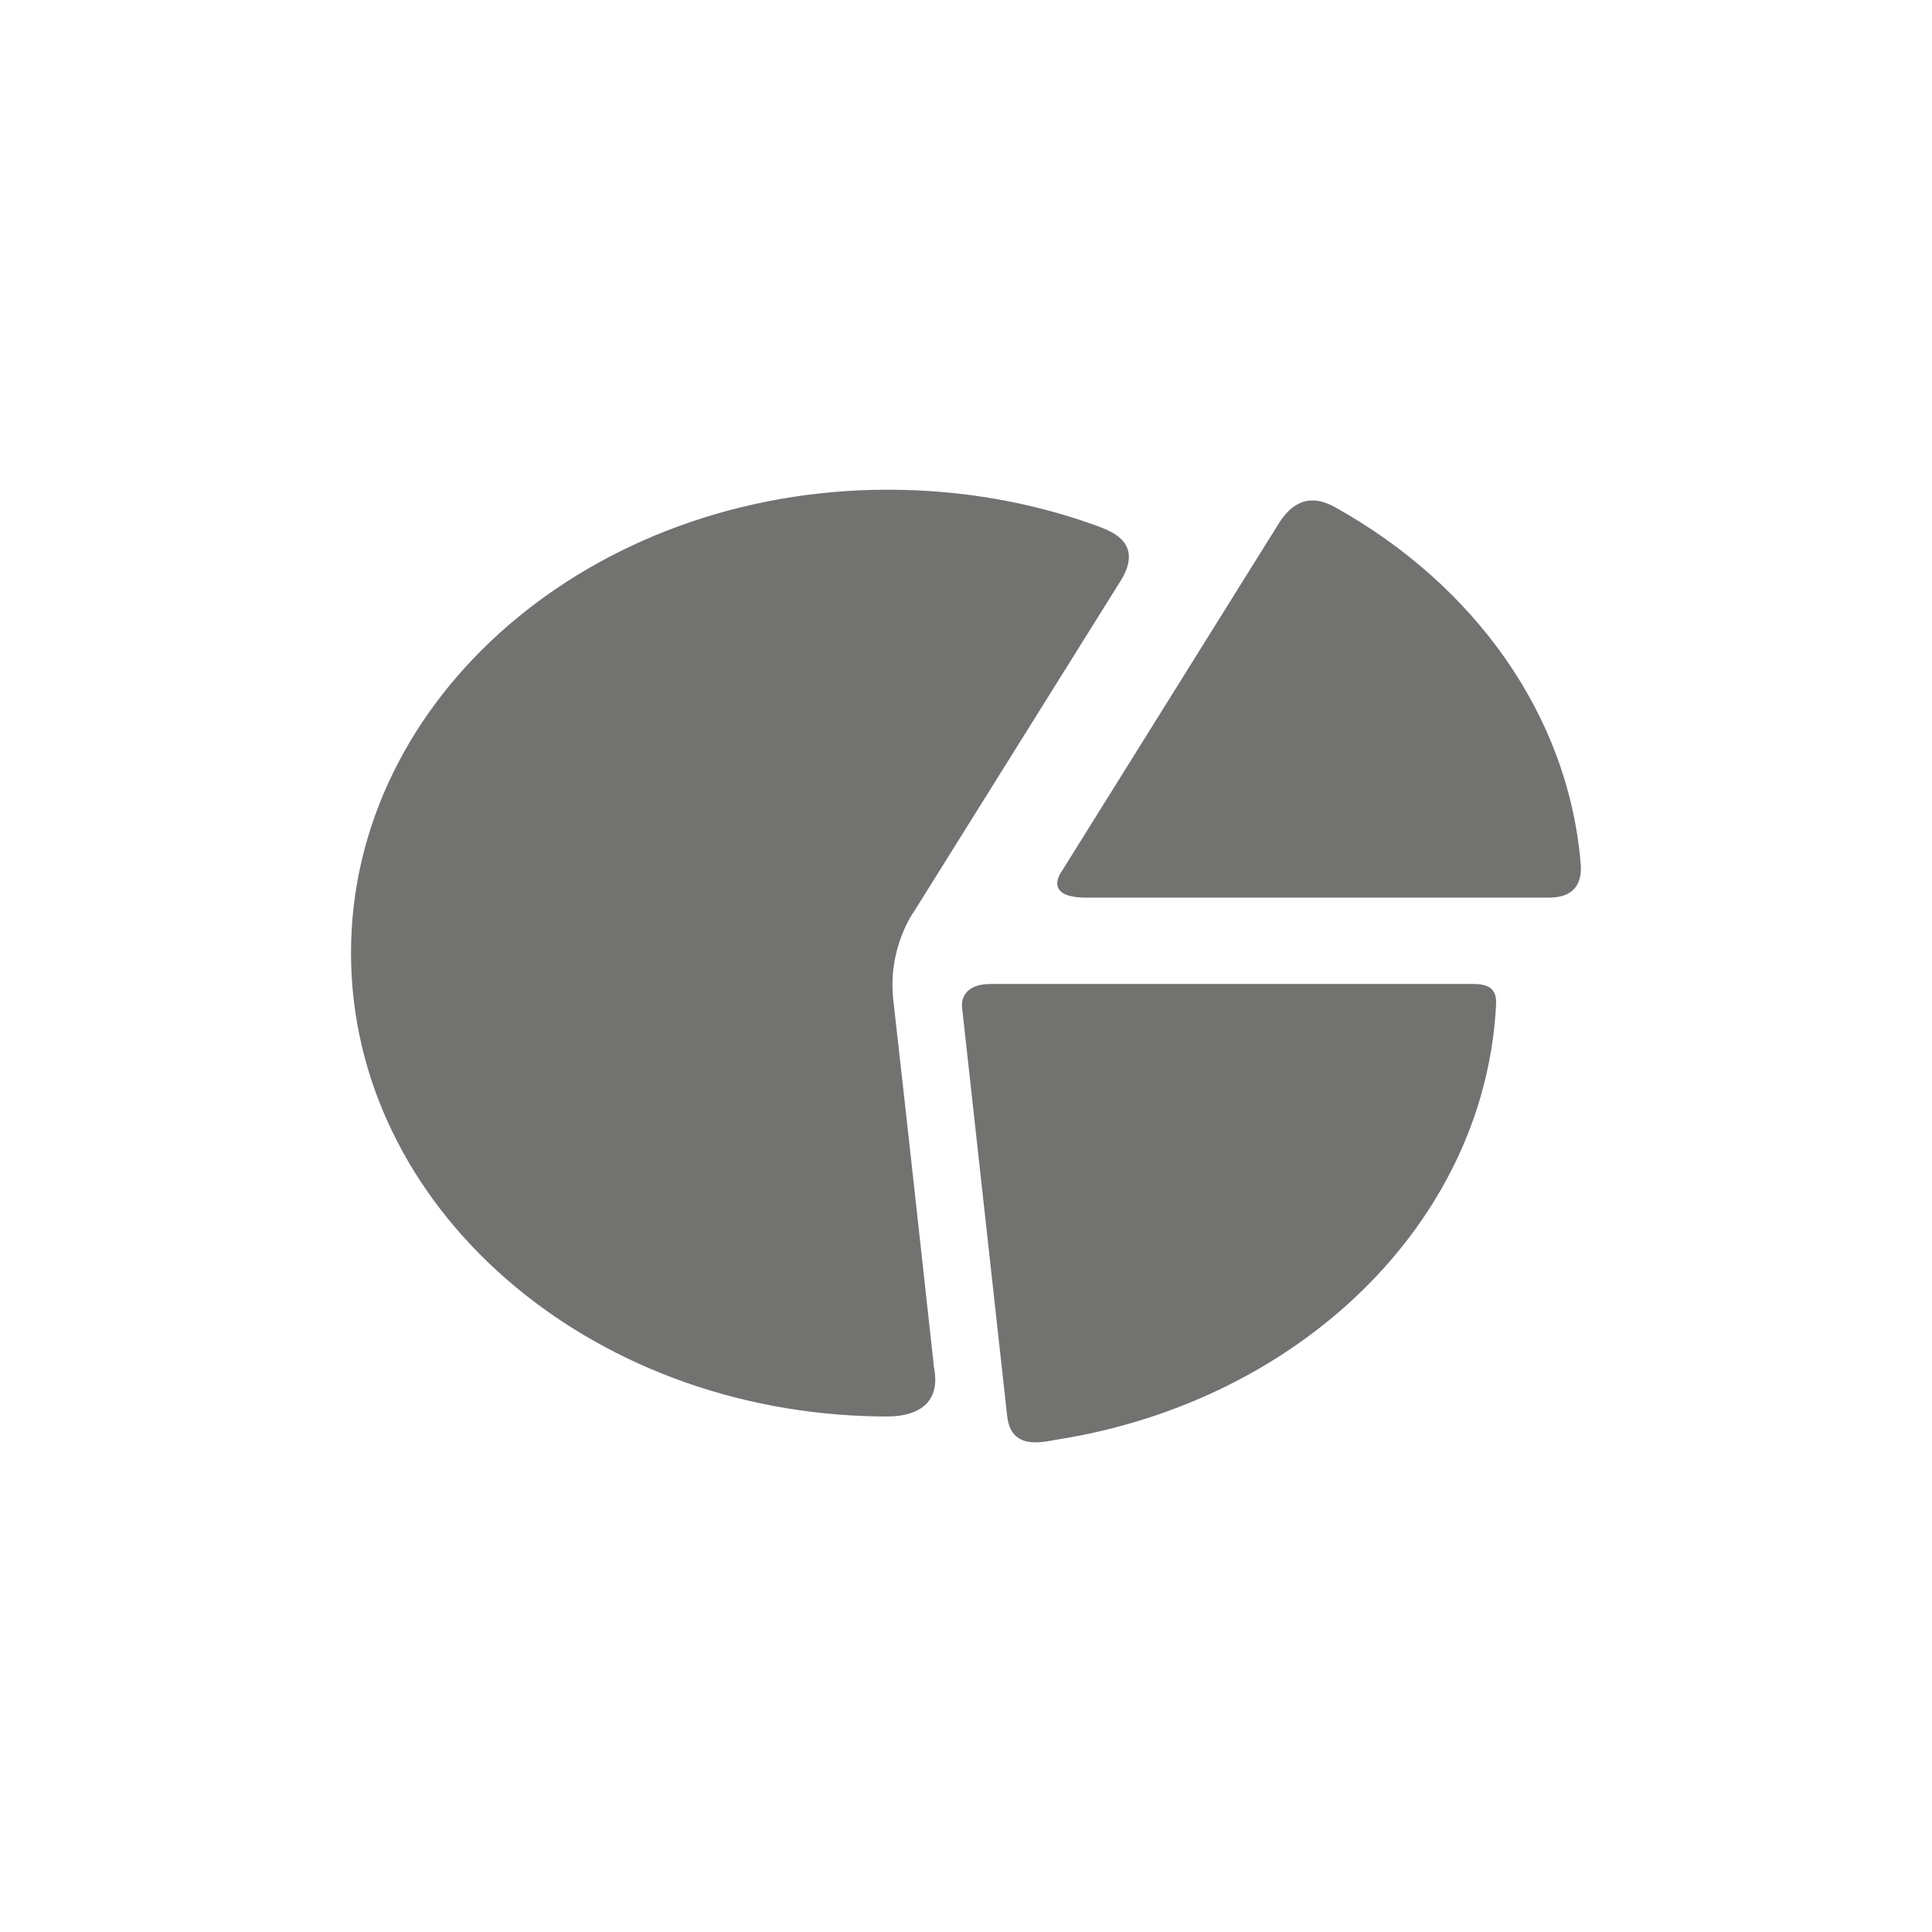 <?xml version="1.0" encoding="UTF-8"?>
<!DOCTYPE svg PUBLIC "-//W3C//DTD SVG 1.1//EN" "http://www.w3.org/Graphics/SVG/1.1/DTD/svg11.dtd">
<!-- Creator: CorelDRAW X6 -->
<svg xmlns="http://www.w3.org/2000/svg" xml:space="preserve" width="5906px" height="5906px" version="1.1" style="shape-rendering:geometricPrecision; text-rendering:geometricPrecision; image-rendering:optimizeQuality; fill-rule:evenodd; clip-rule:evenodd"
viewBox="0 0 5906 5906"
 xmlns:xlink="http://www.w3.org/1999/xlink">
 <defs>
  <style type="text/css">
   <![CDATA[
    .fil0 {fill:none}
    .fil1 {fill:#727271}
   ]]>
  </style>
 </defs>
 <g id="Layer_x0020_1">
  <rect class="fil0" width="5906" height="5906"/>
  <g id="_878519808">
   <g id="Layer_5_80_">
    <g>
     <path class="fil1" d="M3421 1783c80,-121 -20,-158 -69,-176 -196,-71 -411,-110 -638,-110 -906,0 -1641,634 -1641,1416 0,776 721,1405 1616,1417 8,0 17,0 25,0 53,0 168,-15 141,-151 0,0 -88,-804 -124,-1120 -19,-162 64,-274 64,-274l626 -1002z"/>
     <path class="fil1" d="M4735 2744c97,0 100,-69 97,-104 -38,-457 -328,-854 -750,-1089 -35,-19 -109,-54 -174,51l-662 1061c0,0 -62,81 75,81 379,0 1414,0 1414,0z"/>
     <path class="fil1" d="M4507 3008c0,0 -1108,0 -1478,0 -100,0 -88,72 -88,72l138 1250c12,103 105,79 151,71 739,-116 1305,-659 1343,-1322 1,-24 7,-71 -66,-71z"/>
    </g>
   </g>
  </g>
 </g>
</svg>
